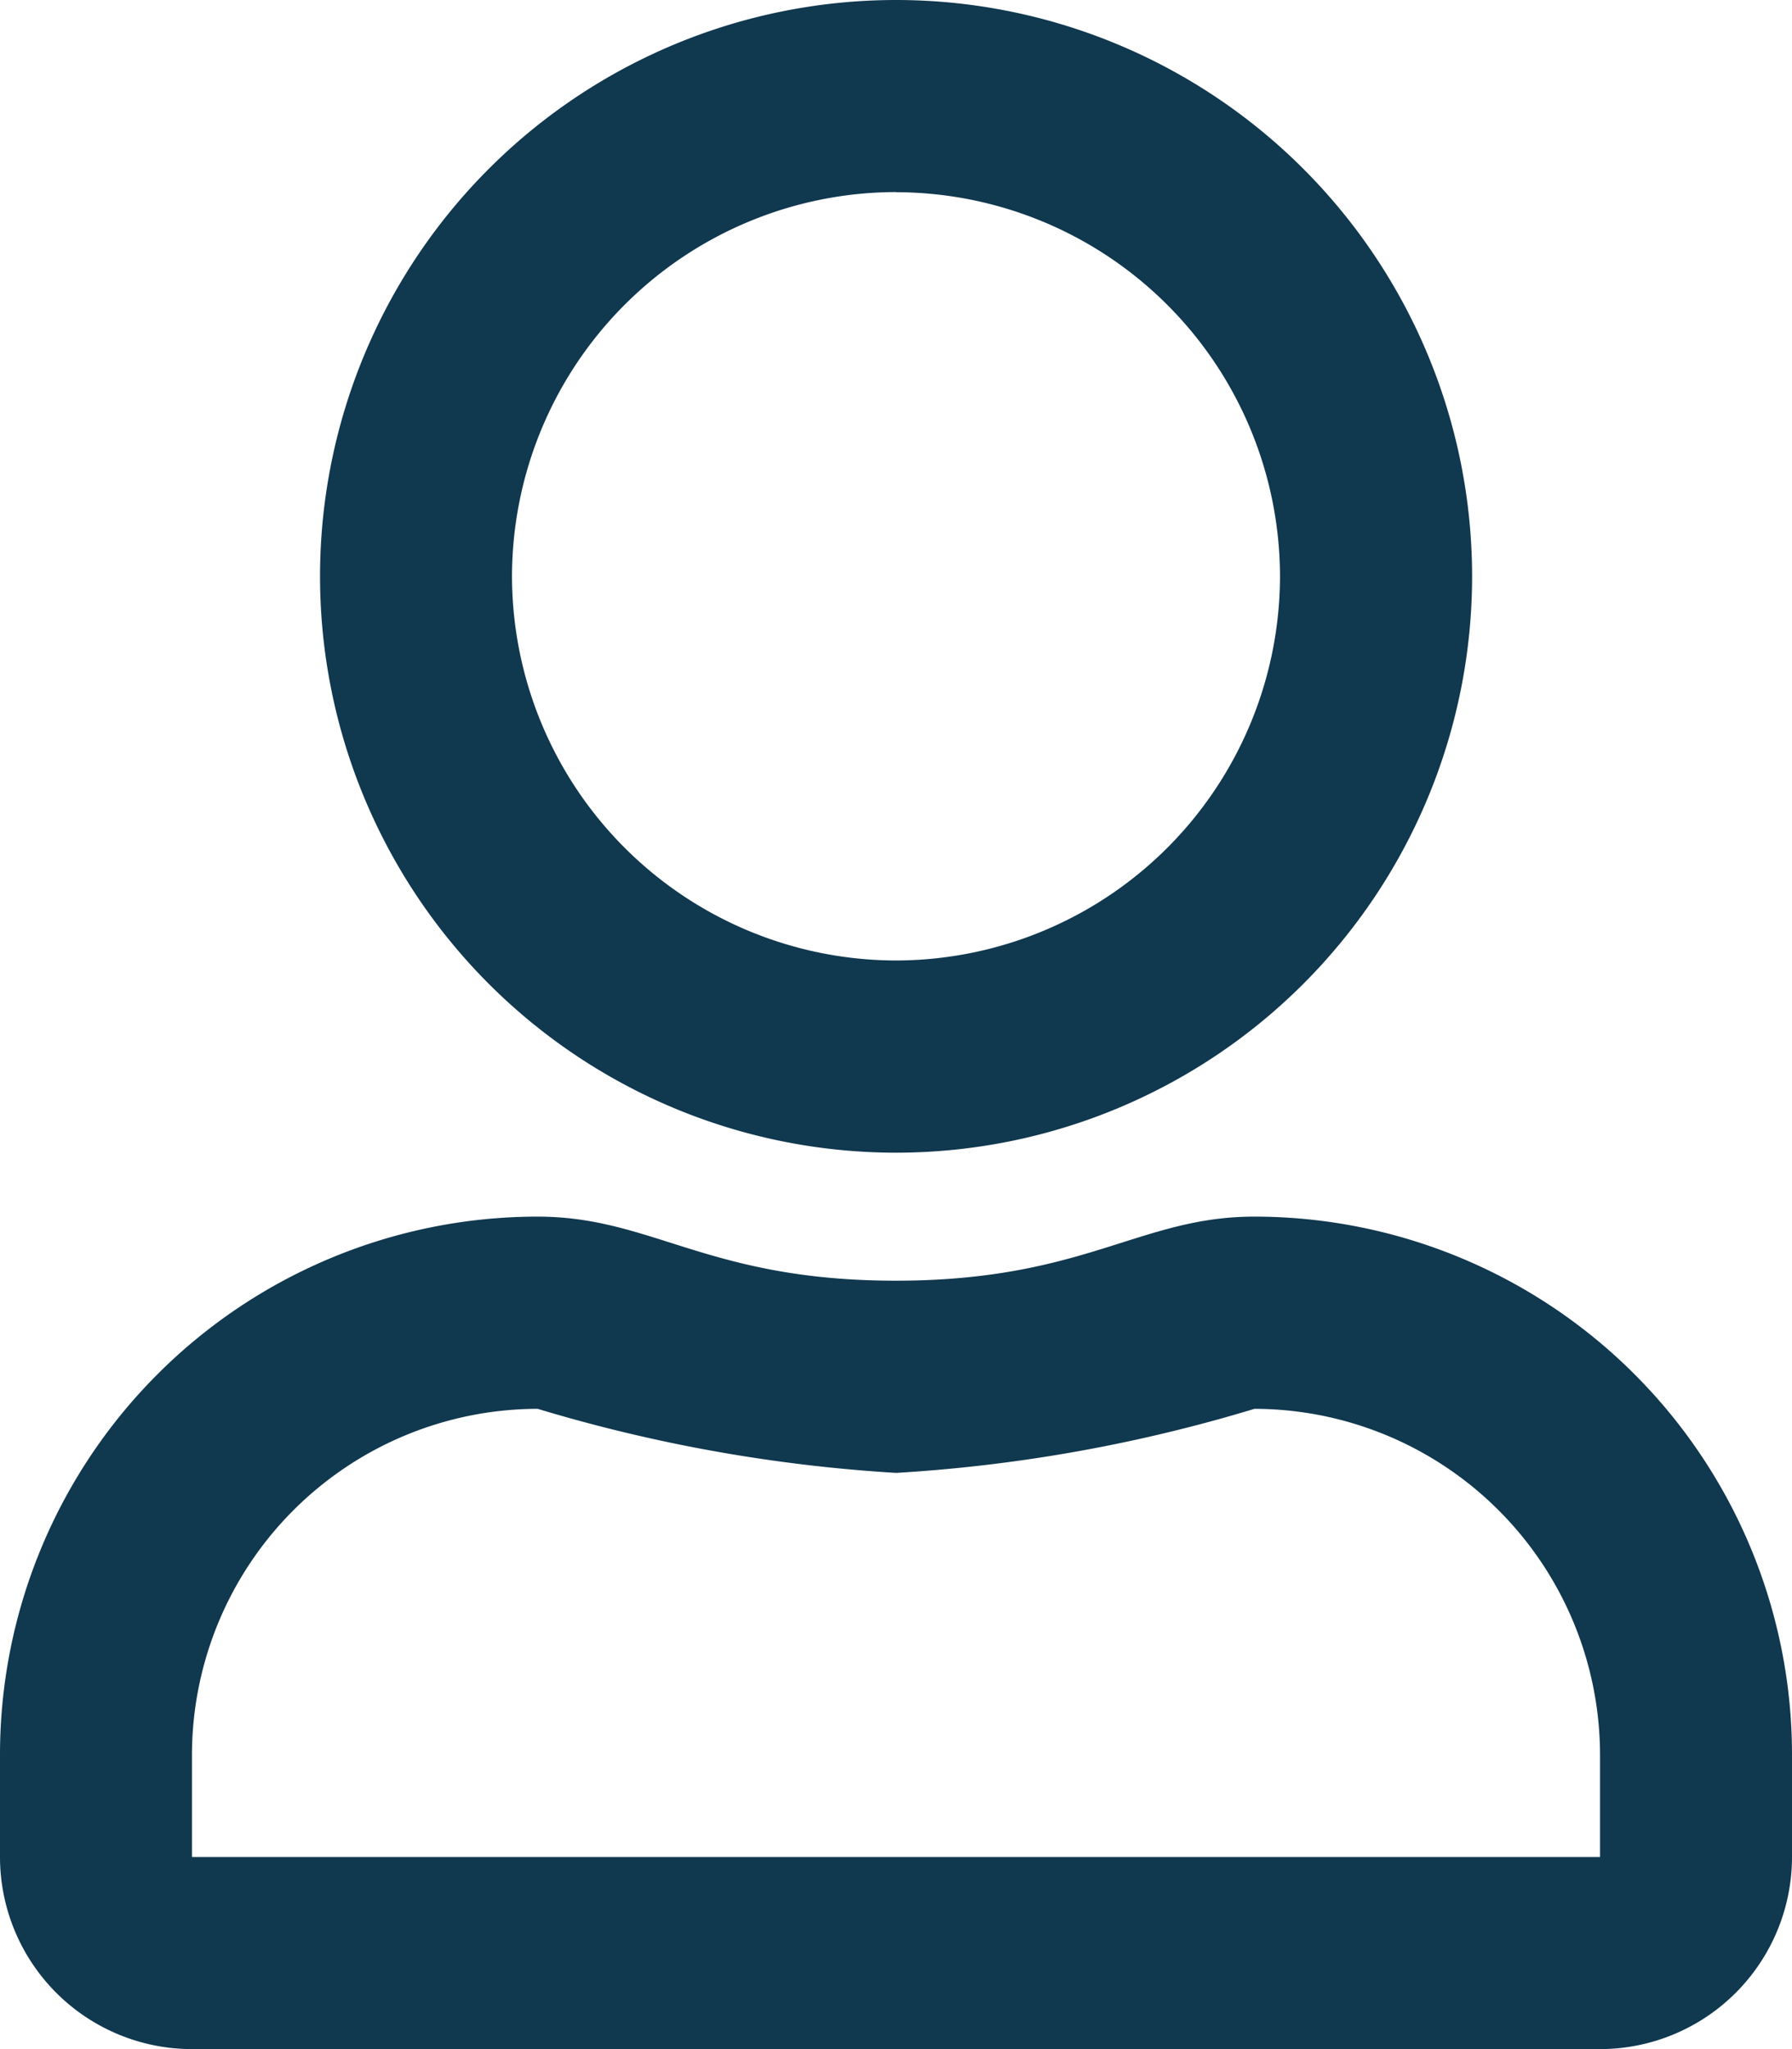 <svg xmlns="http://www.w3.org/2000/svg" width="13.125" height="15" viewBox="0 0 13.125 15">
  <path id="icon-login" d="M9.187-4.219c-.841,0-1.245.469-2.625.469s-1.781-.469-2.625-.469A3.939,3.939,0,0,0,0-.281v.75A1.407,1.407,0,0,0,1.406,1.875H11.719A1.407,1.407,0,0,0,13.125.469v-.75A3.939,3.939,0,0,0,9.187-4.219ZM11.719.469H1.406v-.75A2.536,2.536,0,0,1,3.938-2.812a11.47,11.47,0,0,0,2.625.469,11.36,11.36,0,0,0,2.625-.469A2.536,2.536,0,0,1,11.719-.281ZM6.563-4.687a4.22,4.22,0,0,0,4.219-4.219,4.22,4.22,0,0,0-4.219-4.219A4.22,4.22,0,0,0,2.344-8.906,4.22,4.22,0,0,0,6.563-4.687Zm0-7.031A2.817,2.817,0,0,1,9.375-8.906,2.817,2.817,0,0,1,6.563-6.094,2.817,2.817,0,0,1,3.75-8.906,2.817,2.817,0,0,1,6.563-11.719Z" transform="translate(0 13.125)" fill="#10384f"/>
</svg>
